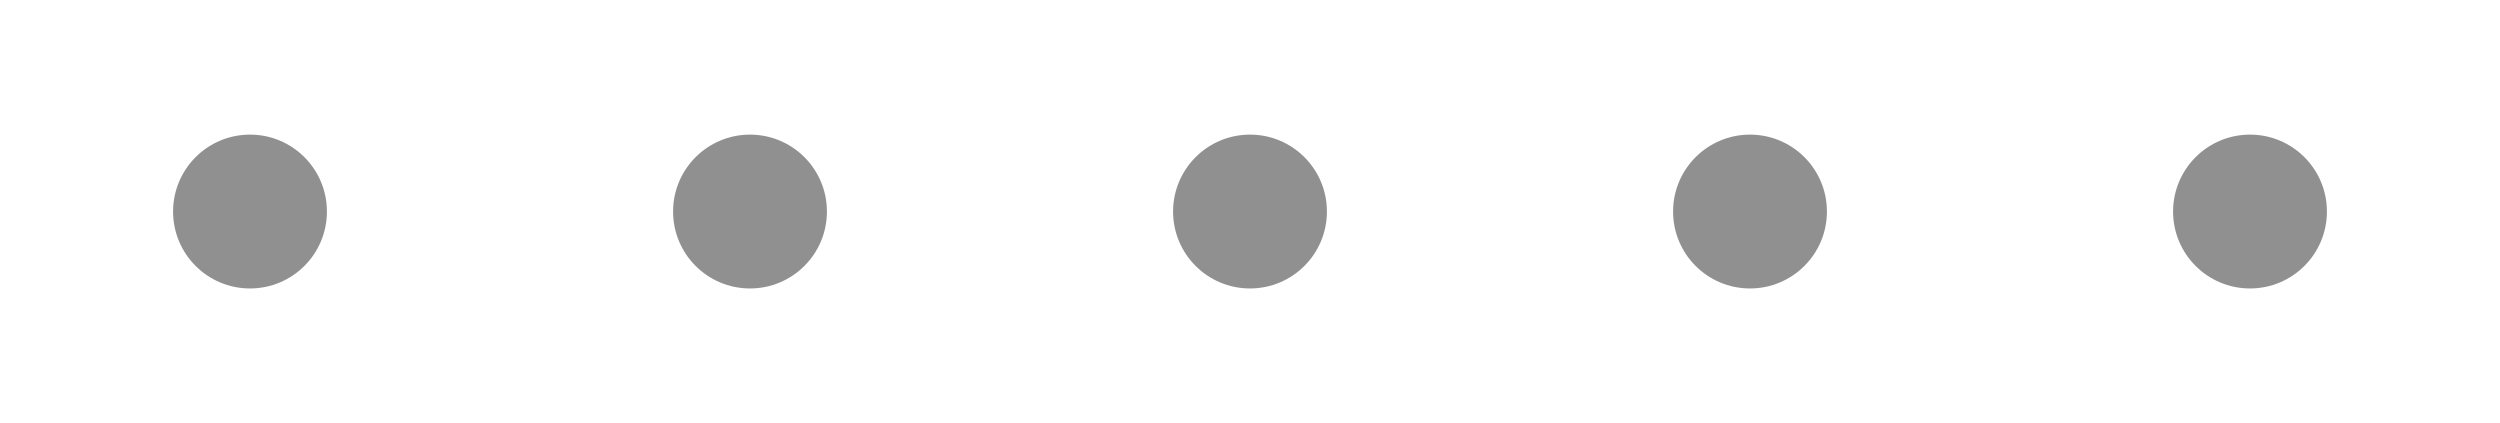 <?xml version="1.0" encoding="utf-8"?>
<!DOCTYPE svg PUBLIC "-//W3C//DTD SVG 1.1//EN"
                     "http://www.w3.org/Graphics/SVG/1.1/DTD/svg11.dtd">
<svg xmlns="http://www.w3.org/2000/svg"
     xmlns:xlink="http://www.w3.org/1999/xlink"
     width="65" height="11"
     viewBox="0 0 650 110">
<defs>
  <path id="star"
        d="m 10 42.375
           l 88.99 64.66
           l -33.99 -104.6
           l -33.99 104.6
           l 88.99
           -64.66
           Z" />
  <circle id="circle" r="20" cx="65" cy="55" />
</defs>

<style>
  use {
    fill: #909090;
  }
</style>

<use xlink:href="#circle" x="0" y="0" />
<use xlink:href="#circle" x="130" y="0" />
<use xlink:href="#circle" x="260" y="0" />
<use xlink:href="#circle" x="390" y="0" />
<use xlink:href="#circle" x="520" y="0" />
</svg>
